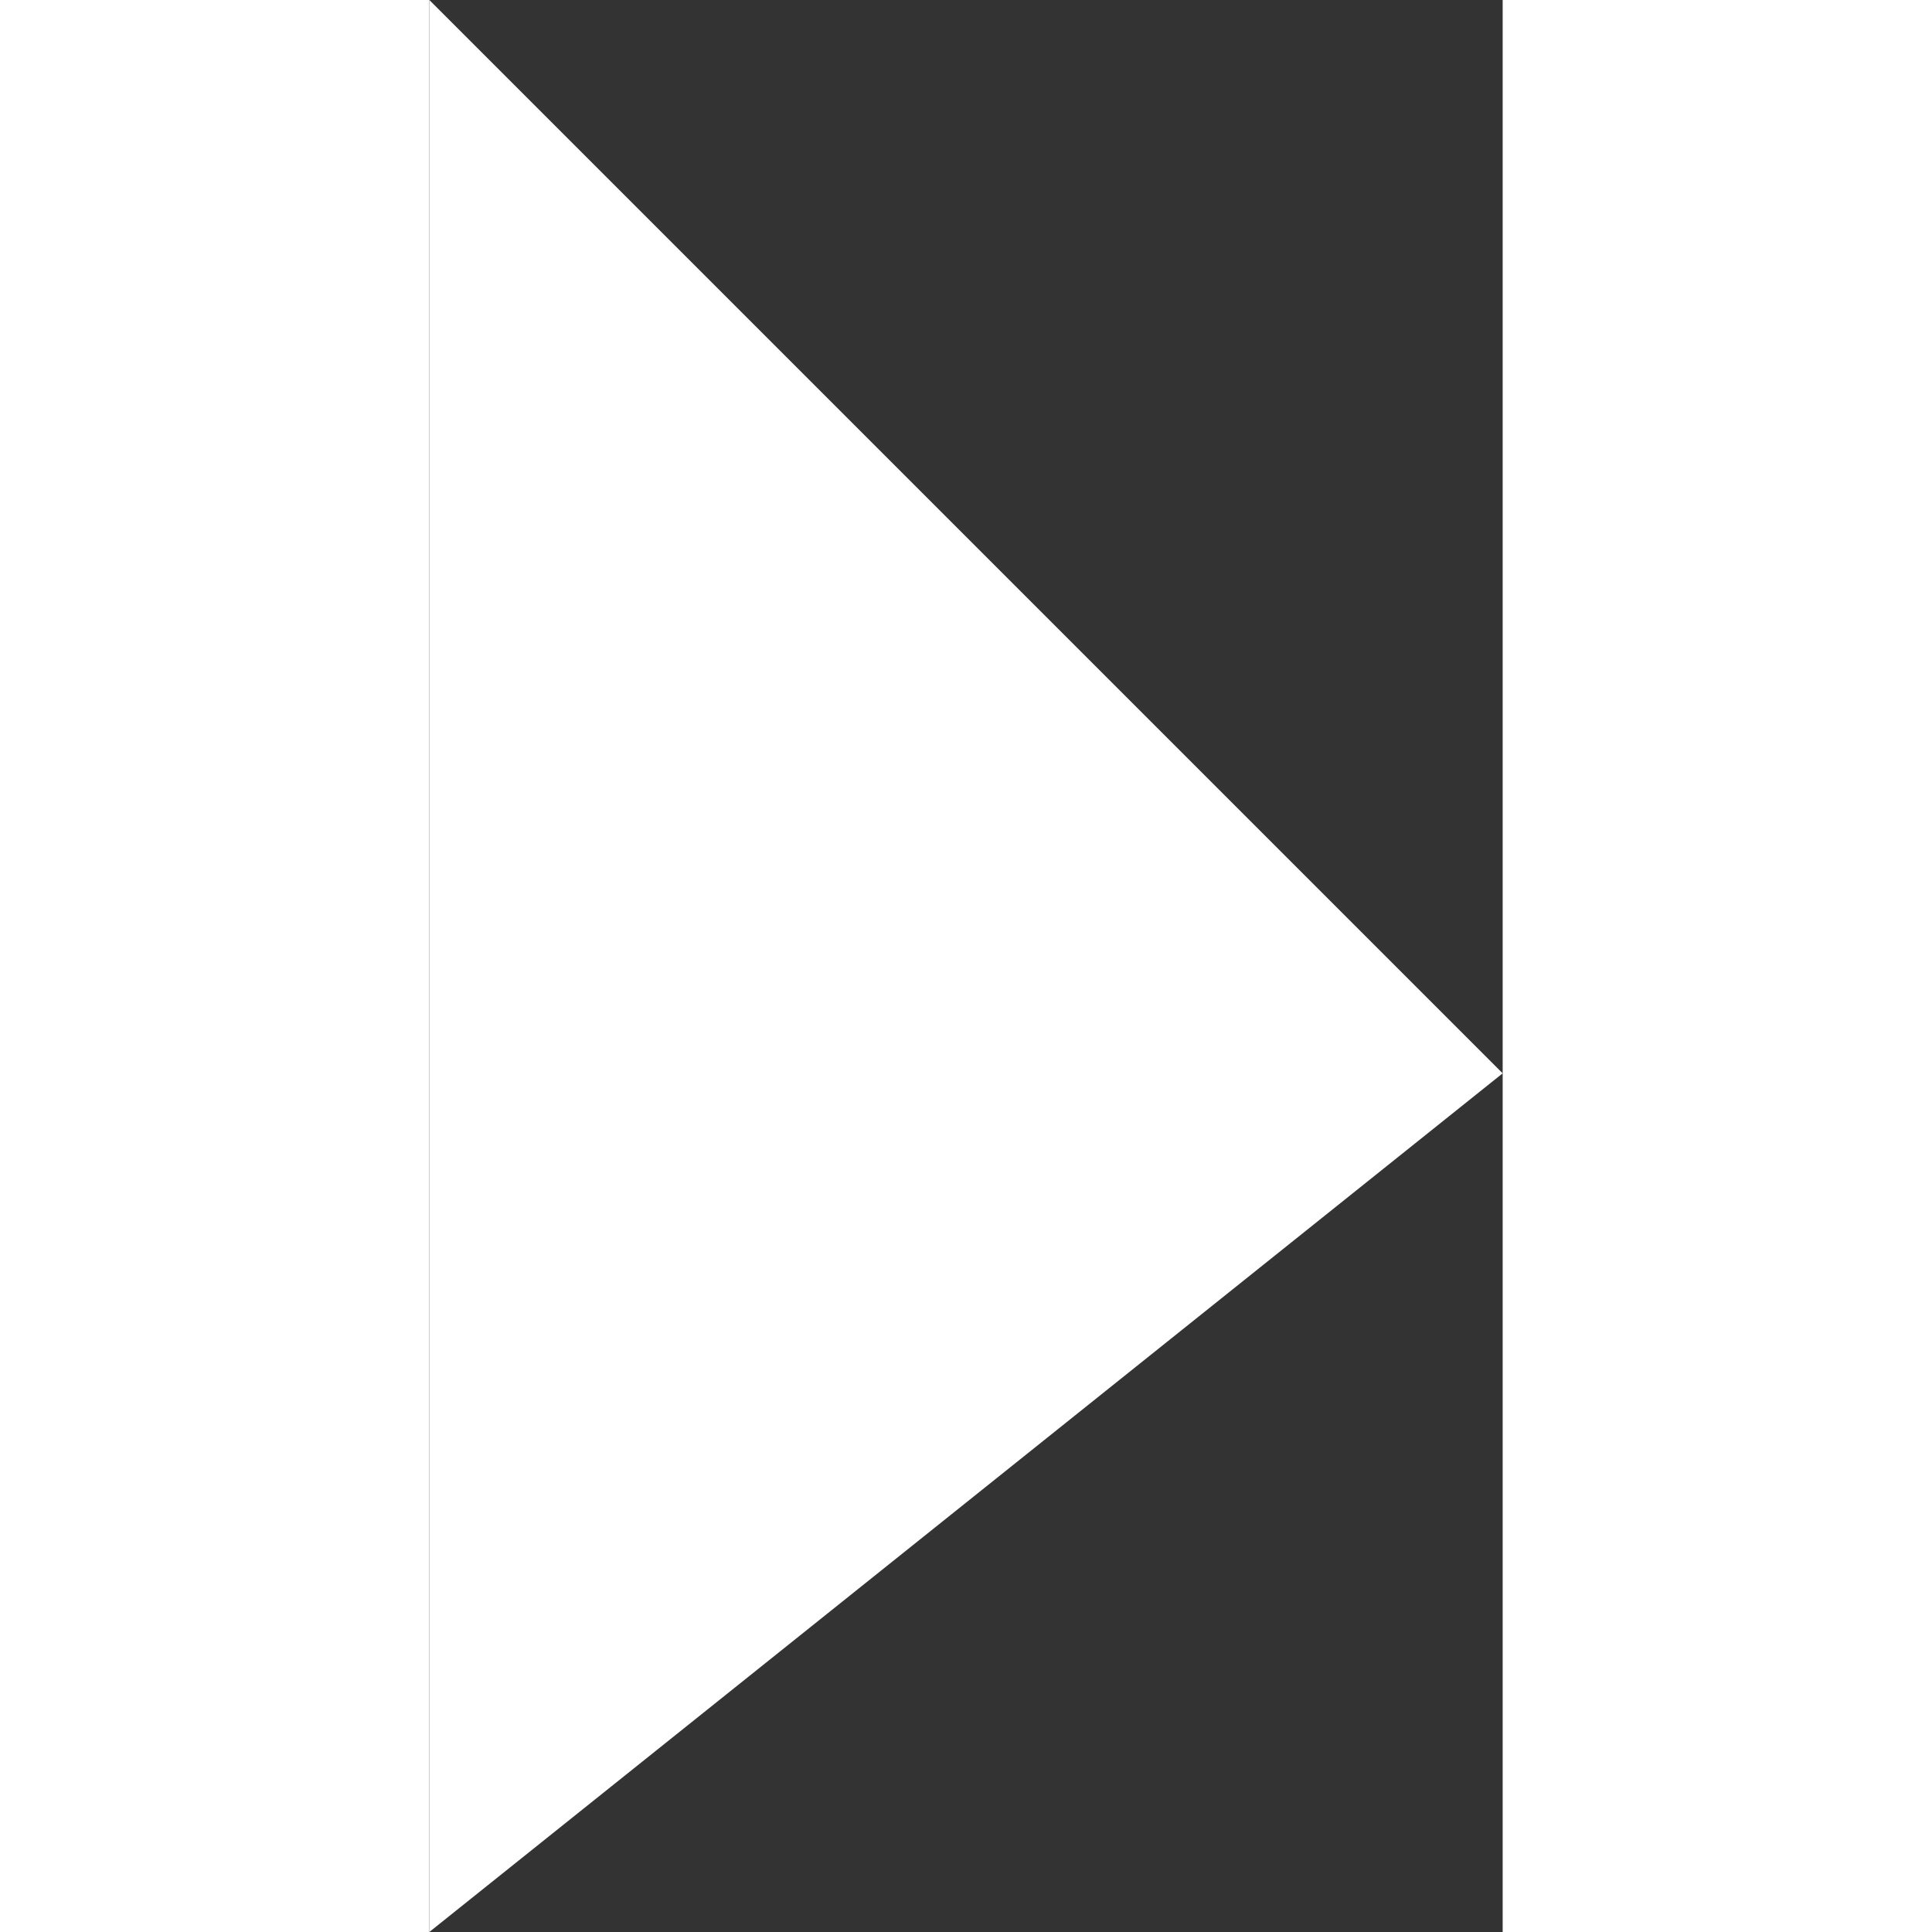 <svg xmlns="http://www.w3.org/2000/svg" viewBox="0 0 5 9" width="6" height="6"><rect x="0" y="0" width="5" height="9" fill="#333333" stroke="none"/><defs><style>.cls-1{fill:#fff;fill-rule:evenodd;}</style></defs><title>arrowアセット 2</title><g id="レイヤー_2" data-name="レイヤー 2"><g id="レイヤー_1-2" data-name="レイヤー 1"><path class="cls-1" d="M0,0V9L5,5Z"/></g></g></svg>